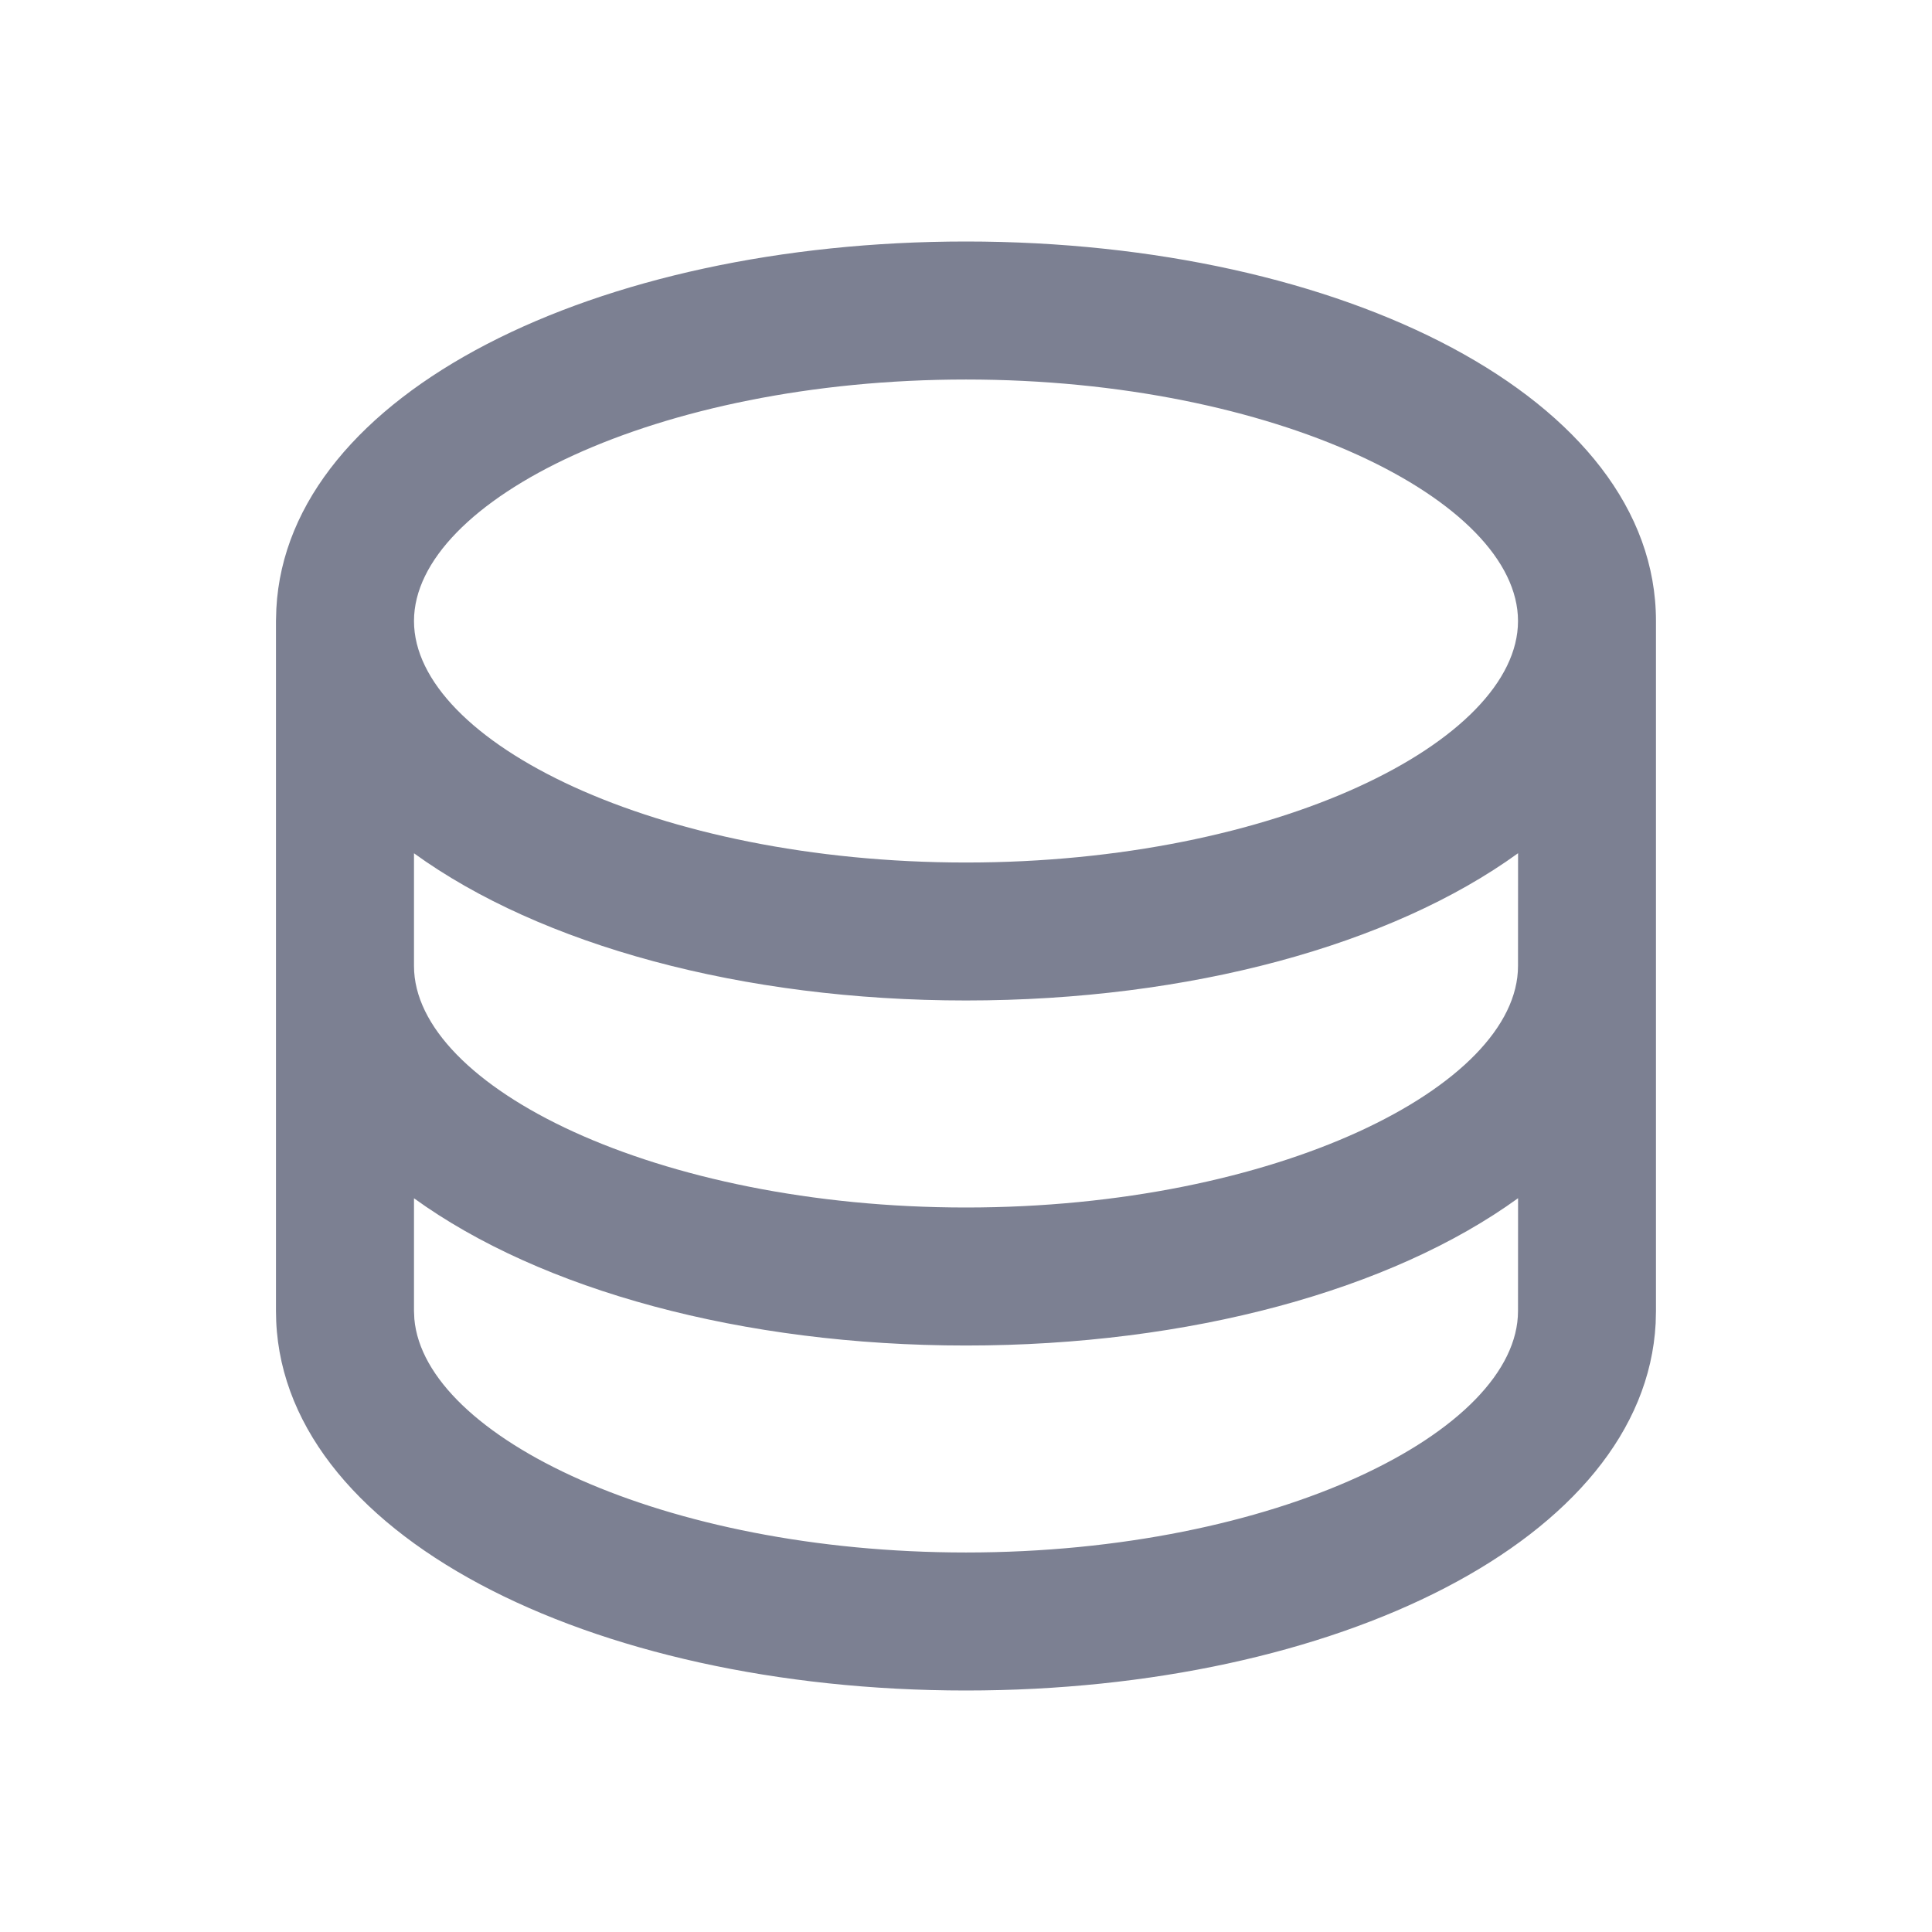 <svg width="32" height="32" viewBox="0 0 32 32" fill="none" xmlns="http://www.w3.org/2000/svg">
<path d="M27.423 21.918C27.236 25.497 22.115 28 16 28C9.769 28 4.571 25.401 4.571 21.714V10.286L4.577 10.082C4.764 6.503 9.884 4 16 4C22.231 4 27.428 6.599 27.428 10.286V21.714L27.423 21.918ZM25.144 14.132C23.045 15.652 19.705 16.571 16 16.571C12.295 16.571 8.956 15.653 6.857 14.133L6.857 16C6.857 17.994 10.869 20 16 20C21.13 20 25.143 17.994 25.143 16L25.144 14.132ZM16 6.286C10.869 6.286 6.857 8.292 6.857 10.286C6.857 12.28 10.869 14.286 16 14.286C21.13 14.286 25.143 12.28 25.143 10.286C25.143 8.292 21.13 6.286 16 6.286ZM25.144 19.846C23.045 21.367 19.705 22.286 16 22.286C12.295 22.286 8.956 21.367 6.857 19.847L6.857 21.714L6.863 21.847C7.036 23.796 10.983 25.714 16 25.714C21.13 25.714 25.143 23.708 25.143 21.714L25.144 19.846Z" fill="#7C8092"/>
</svg>
